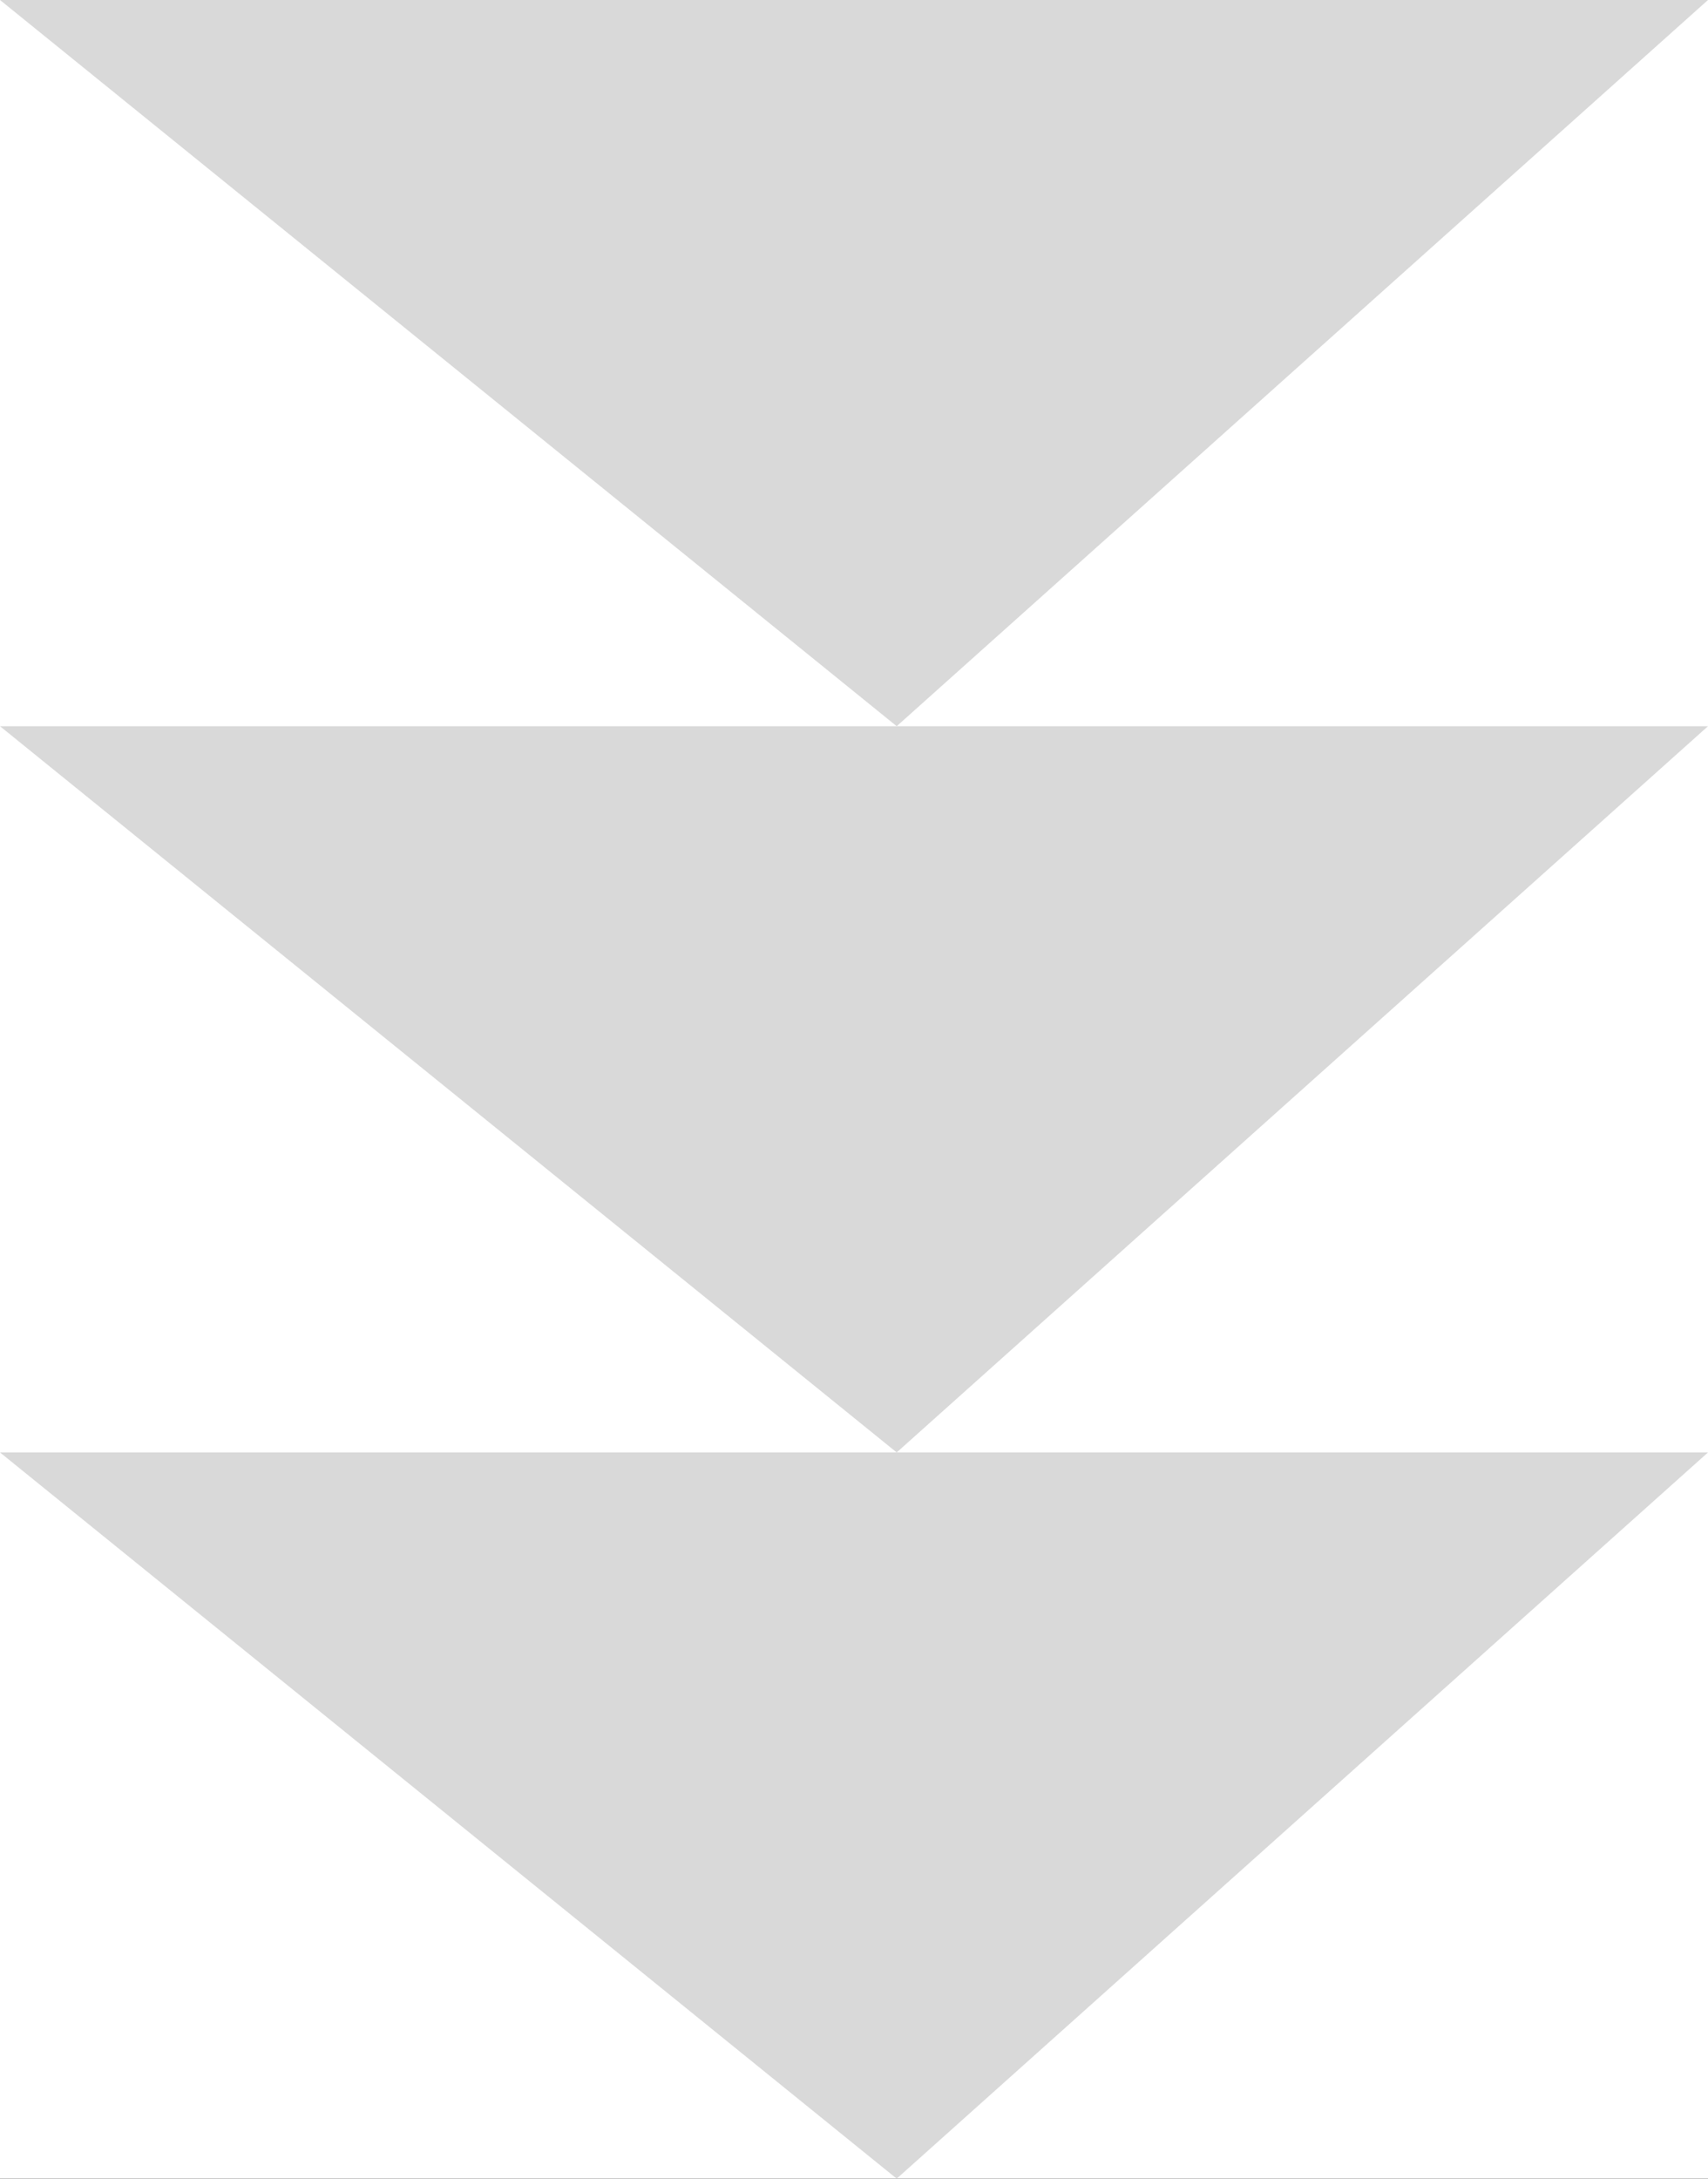 <svg width="40" height="51" viewBox="0 0 40 51" fill="none" xmlns="http://www.w3.org/2000/svg">
<rect width="40" height="51" fill="#1E1E1E"/>
<g id="Wireframe - 2">
<rect width="1443" height="9935" transform="translate(-703 -1920)" fill="white"/>
<g id="Group 34">
<path id="Polygon 1" d="M21 17L40 0H0L21 17Z" fill="#D9D9D9"/>
<path id="Polygon 2" d="M21 34L40 17H0L21 34Z" fill="#D9D9D9"/>
<path id="Polygon 3" d="M21 51L40 34H0L21 51Z" fill="#D9D9D9"/>
</g>
</g>
</svg>
